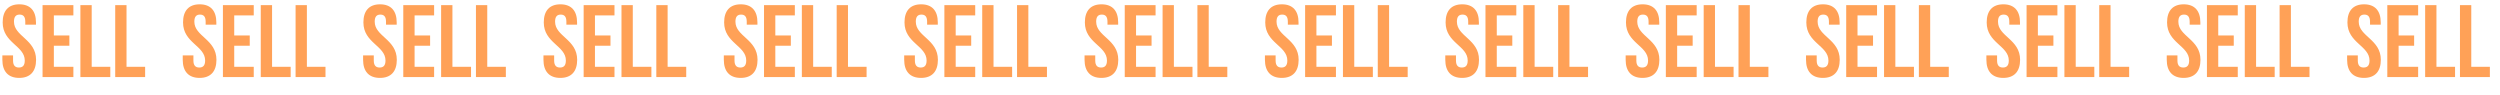 <svg width="973" height="37" viewBox="0 0 973 37" fill="none" xmlns="http://www.w3.org/2000/svg">
<path d="M1.04 8.72C1.04 4.24 3.24 1.68 7.52 1.68C11.8 1.68 14 4.24 14 8.72V9.6H9.84V8.44C9.84 6.44 9.04 5.68 7.64 5.68C6.24 5.68 5.44 6.44 5.44 8.44C5.44 14.2 14.04 15.28 14.04 23.28C14.04 27.76 11.8 30.32 7.48 30.32C3.16 30.32 0.92 27.76 0.92 23.28V21.56H5.08V23.56C5.08 25.56 5.96 26.28 7.36 26.28C8.76 26.28 9.64 25.56 9.64 23.56C9.64 17.8 1.04 16.72 1.04 8.72ZM20.961 6V13.8H27.001V17.8H20.961V26H28.561V30H16.561V2H28.561V6H20.961ZM31.288 30V2H35.688V26H42.928V30H31.288ZM44.842 30V2H49.242V26H56.482V30H44.842Z" fill="#FFA157"/>
<path d="M71.239 8.72C71.239 4.24 73.439 1.68 77.719 1.68C81.999 1.68 84.199 4.24 84.199 8.72V9.6H80.039V8.44C80.039 6.44 79.239 5.68 77.839 5.68C76.439 5.68 75.639 6.44 75.639 8.44C75.639 14.2 84.239 15.28 84.239 23.28C84.239 27.76 81.999 30.32 77.679 30.32C73.359 30.32 71.119 27.76 71.119 23.28V21.56H75.279V23.56C75.279 25.56 76.159 26.28 77.559 26.28C78.959 26.28 79.839 25.56 79.839 23.56C79.839 17.8 71.239 16.72 71.239 8.72ZM91.16 6V13.8H97.2V17.8H91.16V26H98.76V30H86.76V2H98.76V6H91.16ZM101.487 30V2H105.887V26H113.127V30H101.487ZM115.041 30V2H119.441V26H126.681V30H115.041Z" fill="#FFA157"/>
<path d="M141.436 8.72C141.436 4.24 143.636 1.68 147.916 1.68C152.196 1.68 154.396 4.24 154.396 8.72V9.6H150.236V8.44C150.236 6.44 149.436 5.68 148.036 5.68C146.636 5.68 145.836 6.44 145.836 8.44C145.836 14.2 154.436 15.28 154.436 23.28C154.436 27.76 152.196 30.32 147.876 30.32C143.556 30.32 141.316 27.76 141.316 23.28V21.56H145.476V23.56C145.476 25.56 146.356 26.28 147.756 26.28C149.156 26.28 150.036 25.56 150.036 23.56C150.036 17.8 141.436 16.72 141.436 8.72ZM161.357 6V13.8H167.397V17.8H161.357V26H168.957V30H156.957V2H168.957V6H161.357ZM171.684 30V2H176.084V26H183.324V30H171.684ZM185.239 30V2H189.639V26H196.879V30H185.239Z" fill="#FFA157"/>
<path d="M211.636 8.72C211.636 4.24 213.836 1.68 218.116 1.68C222.396 1.68 224.596 4.24 224.596 8.72V9.6H220.436V8.44C220.436 6.44 219.636 5.68 218.236 5.68C216.836 5.68 216.036 6.44 216.036 8.44C216.036 14.2 224.636 15.28 224.636 23.28C224.636 27.76 222.396 30.32 218.076 30.32C213.756 30.32 211.516 27.76 211.516 23.28V21.56H215.676V23.56C215.676 25.56 216.556 26.28 217.956 26.28C219.356 26.28 220.236 25.56 220.236 23.56C220.236 17.8 211.636 16.72 211.636 8.72ZM231.557 6V13.8H237.597V17.8H231.557V26H239.157V30H227.157V2H239.157V6H231.557ZM241.883 30V2H246.283V26H253.523V30H241.883ZM255.438 30V2H259.838V26H267.078V30H255.438Z" fill="#FFA157"/>
<path d="M281.833 8.72C281.833 4.24 284.033 1.68 288.313 1.68C292.593 1.68 294.793 4.24 294.793 8.72V9.6H290.633V8.44C290.633 6.44 289.833 5.68 288.433 5.68C287.033 5.68 286.233 6.44 286.233 8.44C286.233 14.2 294.833 15.28 294.833 23.28C294.833 27.76 292.593 30.32 288.273 30.32C283.953 30.32 281.713 27.76 281.713 23.28V21.56H285.873V23.56C285.873 25.56 286.753 26.28 288.153 26.28C289.553 26.28 290.433 25.56 290.433 23.56C290.433 17.8 281.833 16.72 281.833 8.72ZM301.754 6V13.8H307.794V17.8H301.754V26H309.354V30H297.354V2H309.354V6H301.754ZM312.08 30V2H316.48V26H323.72V30H312.08ZM325.635 30V2H330.035V26H337.275V30H325.635Z" fill="#FFA157"/>
<path d="M352.032 8.72C352.032 4.24 354.232 1.68 358.512 1.68C362.792 1.68 364.992 4.24 364.992 8.72V9.6H360.832V8.44C360.832 6.44 360.032 5.68 358.632 5.68C357.232 5.68 356.432 6.44 356.432 8.44C356.432 14.2 365.032 15.28 365.032 23.28C365.032 27.76 362.792 30.32 358.472 30.32C354.152 30.32 351.912 27.76 351.912 23.28V21.56H356.072V23.56C356.072 25.56 356.952 26.28 358.352 26.28C359.752 26.28 360.632 25.56 360.632 23.56C360.632 17.8 352.032 16.72 352.032 8.72ZM371.953 6V13.8H377.993V17.8H371.953V26H379.553V30H367.553V2H379.553V6H371.953ZM382.28 30V2H386.68V26H393.92V30H382.28ZM395.834 30V2H400.234V26H407.474V30H395.834Z" fill="#FFA157"/>
<path d="M422.229 8.72C422.229 4.24 424.429 1.68 428.709 1.68C432.989 1.68 435.189 4.24 435.189 8.72V9.6H431.029V8.44C431.029 6.44 430.229 5.68 428.829 5.68C427.429 5.68 426.629 6.44 426.629 8.44C426.629 14.2 435.229 15.28 435.229 23.28C435.229 27.76 432.989 30.32 428.669 30.32C424.349 30.32 422.109 27.76 422.109 23.28V21.56H426.269V23.56C426.269 25.56 427.149 26.28 428.549 26.28C429.949 26.28 430.829 25.56 430.829 23.56C430.829 17.8 422.229 16.72 422.229 8.72ZM442.15 6V13.8H448.19V17.8H442.15V26H449.75V30H437.75V2H449.75V6H442.15ZM452.477 30V2H456.877V26H464.117V30H452.477ZM466.032 30V2H470.432V26H477.672V30H466.032Z" fill="#FFA157"/>
<path d="M492.429 8.72C492.429 4.24 494.629 1.68 498.909 1.68C503.189 1.68 505.389 4.24 505.389 8.72V9.6H501.229V8.44C501.229 6.44 500.429 5.68 499.029 5.68C497.629 5.68 496.829 6.44 496.829 8.44C496.829 14.2 505.429 15.28 505.429 23.28C505.429 27.76 503.189 30.32 498.869 30.32C494.549 30.32 492.309 27.76 492.309 23.28V21.56H496.469V23.56C496.469 25.56 497.349 26.28 498.749 26.28C500.149 26.28 501.029 25.56 501.029 23.56C501.029 17.8 492.429 16.72 492.429 8.72ZM512.35 6V13.8H518.39V17.8H512.35V26H519.95V30H507.95V2H519.95V6H512.35ZM522.676 30V2H527.076V26H534.316V30H522.676ZM536.231 30V2H540.631V26H547.871V30H536.231Z" fill="#FFA157"/>
<path d="M562.626 8.72C562.626 4.24 564.826 1.68 569.106 1.68C573.386 1.68 575.586 4.24 575.586 8.72V9.6H571.426V8.44C571.426 6.44 570.626 5.68 569.226 5.68C567.826 5.68 567.026 6.44 567.026 8.44C567.026 14.2 575.626 15.28 575.626 23.28C575.626 27.76 573.386 30.32 569.066 30.32C564.746 30.32 562.506 27.76 562.506 23.28V21.56H566.666V23.56C566.666 25.56 567.546 26.28 568.946 26.28C570.346 26.28 571.226 25.56 571.226 23.56C571.226 17.8 562.626 16.72 562.626 8.72ZM582.547 6V13.8H588.587V17.8H582.547V26H590.147V30H578.147V2H590.147V6H582.547ZM592.873 30V2H597.273V26H604.513V30H592.873ZM606.428 30V2H610.828V26H618.068V30H606.428Z" fill="#FFA157"/>
<path d="M632.825 8.72C632.825 4.24 635.025 1.68 639.305 1.68C643.585 1.68 645.785 4.24 645.785 8.72V9.6H641.625V8.44C641.625 6.44 640.825 5.68 639.425 5.68C638.025 5.68 637.225 6.44 637.225 8.44C637.225 14.2 645.825 15.28 645.825 23.28C645.825 27.76 643.585 30.32 639.265 30.32C634.945 30.32 632.705 27.76 632.705 23.28V21.56H636.865V23.56C636.865 25.56 637.745 26.28 639.145 26.28C640.545 26.28 641.425 25.56 641.425 23.56C641.425 17.8 632.825 16.72 632.825 8.72ZM652.746 6V13.8H658.786V17.8H652.746V26H660.346V30H648.346V2H660.346V6H652.746ZM663.073 30V2H667.473V26H674.713V30H663.073ZM676.627 30V2H681.027V26H688.267V30H676.627Z" fill="#FFA157"/>
<path d="M703.022 8.72C703.022 4.24 705.222 1.68 709.502 1.68C713.782 1.68 715.982 4.24 715.982 8.72V9.6H711.822V8.44C711.822 6.44 711.022 5.68 709.622 5.68C708.222 5.68 707.422 6.44 707.422 8.44C707.422 14.2 716.022 15.28 716.022 23.28C716.022 27.76 713.782 30.32 709.462 30.32C705.142 30.32 702.902 27.76 702.902 23.28V21.56H707.062V23.56C707.062 25.56 707.942 26.28 709.342 26.28C710.742 26.28 711.622 25.56 711.622 23.56C711.622 17.8 703.022 16.72 703.022 8.72ZM722.943 6V13.8H728.983V17.8H722.943V26H730.543V30H718.543V2H730.543V6H722.943ZM733.27 30V2H737.67V26H744.91V30H733.27ZM746.825 30V2H751.225V26H758.465V30H746.825Z" fill="#FFA157"/>
<path d="M773.222 8.72C773.222 4.24 775.422 1.68 779.702 1.68C783.982 1.68 786.182 4.24 786.182 8.72V9.6H782.022V8.44C782.022 6.44 781.222 5.68 779.822 5.68C778.422 5.68 777.622 6.44 777.622 8.44C777.622 14.2 786.222 15.28 786.222 23.28C786.222 27.76 783.982 30.32 779.662 30.32C775.342 30.32 773.102 27.76 773.102 23.28V21.56H777.262V23.56C777.262 25.56 778.142 26.28 779.542 26.28C780.942 26.28 781.822 25.56 781.822 23.56C781.822 17.8 773.222 16.72 773.222 8.72ZM793.143 6V13.8H799.183V17.8H793.143V26H800.743V30H788.743V2H800.743V6H793.143ZM803.469 30V2H807.869V26H815.109V30H803.469ZM817.024 30V2H821.424V26H828.664V30H817.024Z" fill="#FFA157"/>
<path d="M843.419 8.72C843.419 4.24 845.619 1.68 849.899 1.68C854.179 1.68 856.379 4.24 856.379 8.72V9.6H852.219V8.44C852.219 6.44 851.419 5.68 850.019 5.68C848.619 5.68 847.819 6.44 847.819 8.44C847.819 14.2 856.419 15.28 856.419 23.28C856.419 27.76 854.179 30.32 849.859 30.32C845.539 30.32 843.299 27.76 843.299 23.28V21.56H847.459V23.56C847.459 25.56 848.339 26.28 849.739 26.28C851.139 26.28 852.019 25.56 852.019 23.56C852.019 17.8 843.419 16.72 843.419 8.72ZM863.34 6V13.8H869.38V17.8H863.34V26H870.94V30H858.94V2H870.94V6H863.34ZM873.666 30V2H878.066V26H885.306V30H873.666ZM887.221 30V2H891.621V26H898.861V30H887.221Z" fill="#FFA157"/>
<path d="M913.618 8.72C913.618 4.24 915.818 1.68 920.098 1.68C924.378 1.68 926.578 4.24 926.578 8.72V9.6H922.418V8.44C922.418 6.44 921.618 5.68 920.218 5.68C918.818 5.68 918.018 6.44 918.018 8.44C918.018 14.2 926.618 15.28 926.618 23.28C926.618 27.76 924.378 30.32 920.058 30.32C915.738 30.32 913.498 27.76 913.498 23.28V21.56H917.658V23.56C917.658 25.56 918.538 26.28 919.938 26.28C921.338 26.28 922.218 25.56 922.218 23.56C922.218 17.8 913.618 16.72 913.618 8.72ZM933.539 6V13.8H939.579V17.8H933.539V26H941.139V30H929.139V2H941.139V6H933.539ZM943.866 30V2H948.266V26H955.506V30H943.866ZM957.42 30V2H961.82V26H969.06V30H957.42Z" fill="#FFA157"/>
</svg>
